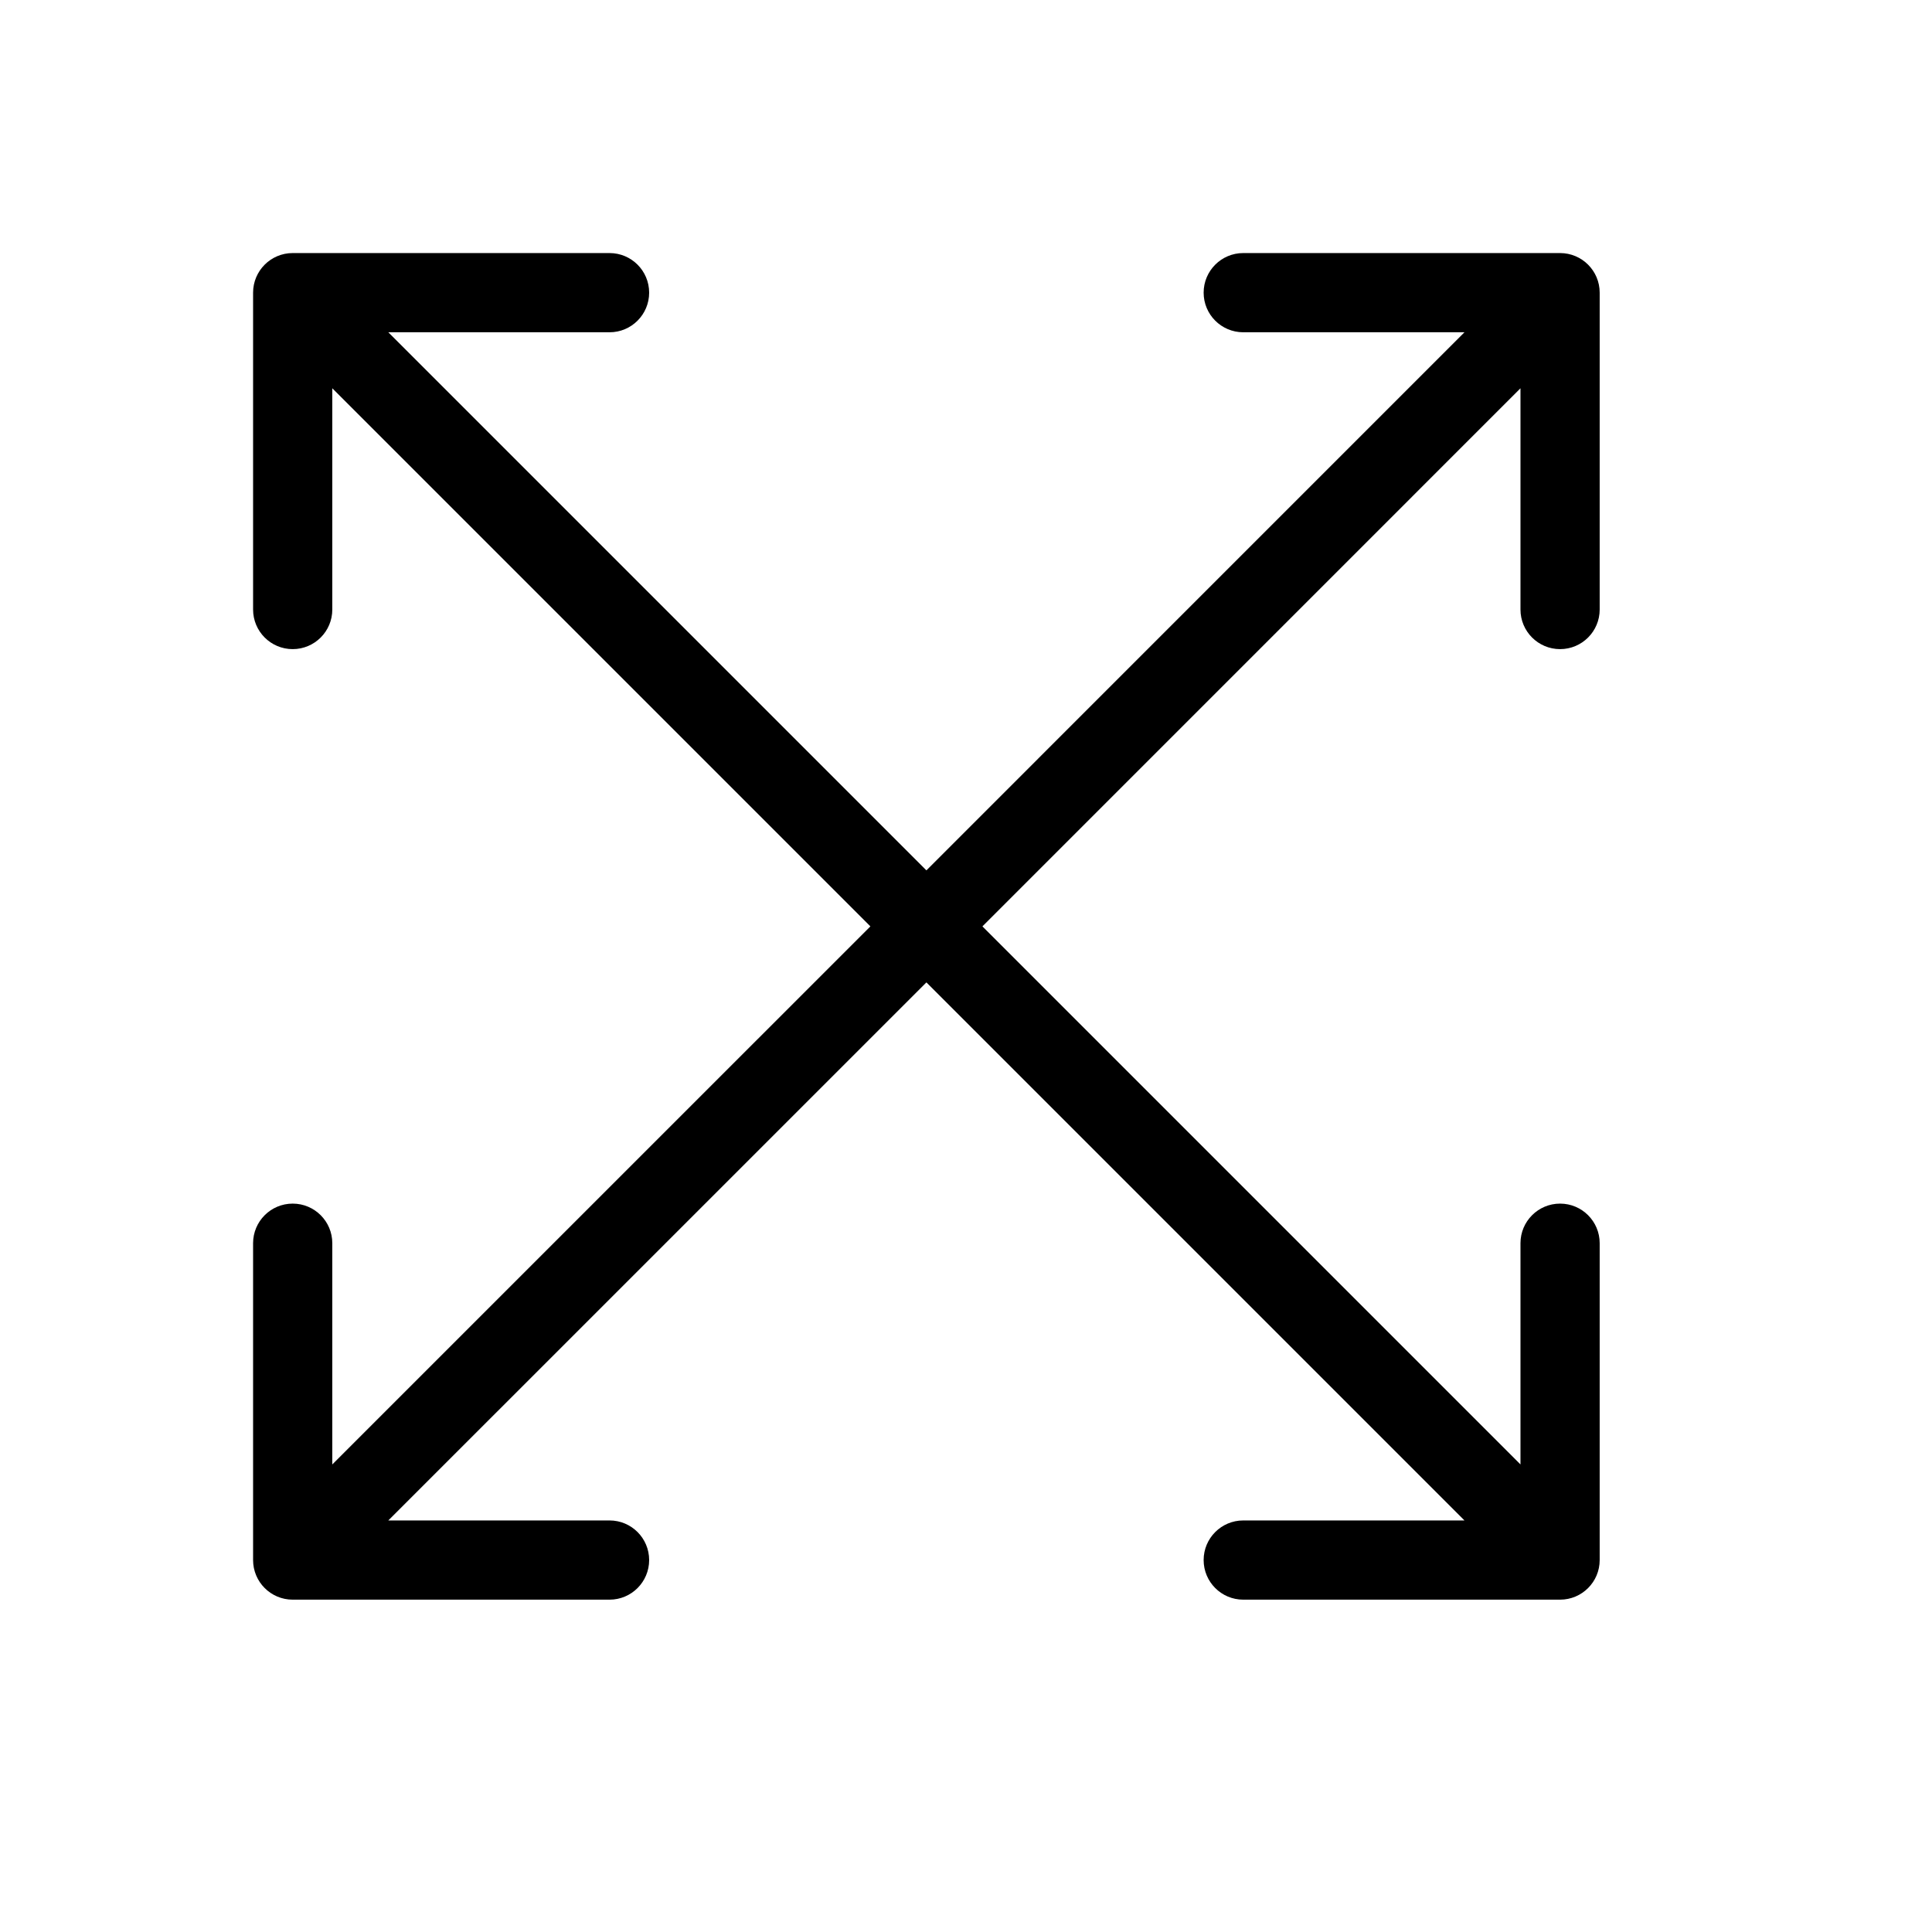 <?xml version="1.0" encoding="UTF-8"?>
<!-- Uploaded to: ICON Repo, www.svgrepo.com, Generator: ICON Repo Mixer Tools -->
<svg fill="#000000" width="800px" height="800px" version="1.1" viewBox="144 144 512 512" xmlns="http://www.w3.org/2000/svg">
 <path d="m404.35 389.5 142.59 142.59v-58.625c0-5.797 4.699-10.496 10.496-10.496s10.496 4.699 10.496 10.496v83.965c0 5.797-4.699 10.496-10.496 10.496h-83.965c-5.797 0-10.496-4.699-10.496-10.496s4.699-10.496 10.496-10.496h58.625l-142.59-142.59-142.6 142.59h58.629c5.797 0 10.496 4.699 10.496 10.496s-4.699 10.496-10.496 10.496h-83.969c-5.797 0-10.496-4.699-10.496-10.496v-83.965c0-5.797 4.699-10.496 10.496-10.496s10.496 4.699 10.496 10.496v58.625l142.6-142.59-142.6-142.6v58.629c0 5.797-4.699 10.496-10.496 10.496s-10.496-4.699-10.496-10.496v-83.969c0-5.797 4.699-10.496 10.496-10.496h83.969c5.797 0 10.496 4.699 10.496 10.496s-4.699 10.496-10.496 10.496h-58.629l142.6 142.6 142.59-142.6h-58.625c-5.797 0-10.496-4.699-10.496-10.496s4.699-10.496 10.496-10.496h83.965c5.797 0 10.496 4.699 10.496 10.496v83.969c0 5.797-4.699 10.496-10.496 10.496s-10.496-4.699-10.496-10.496v-58.629z"/>
</svg>